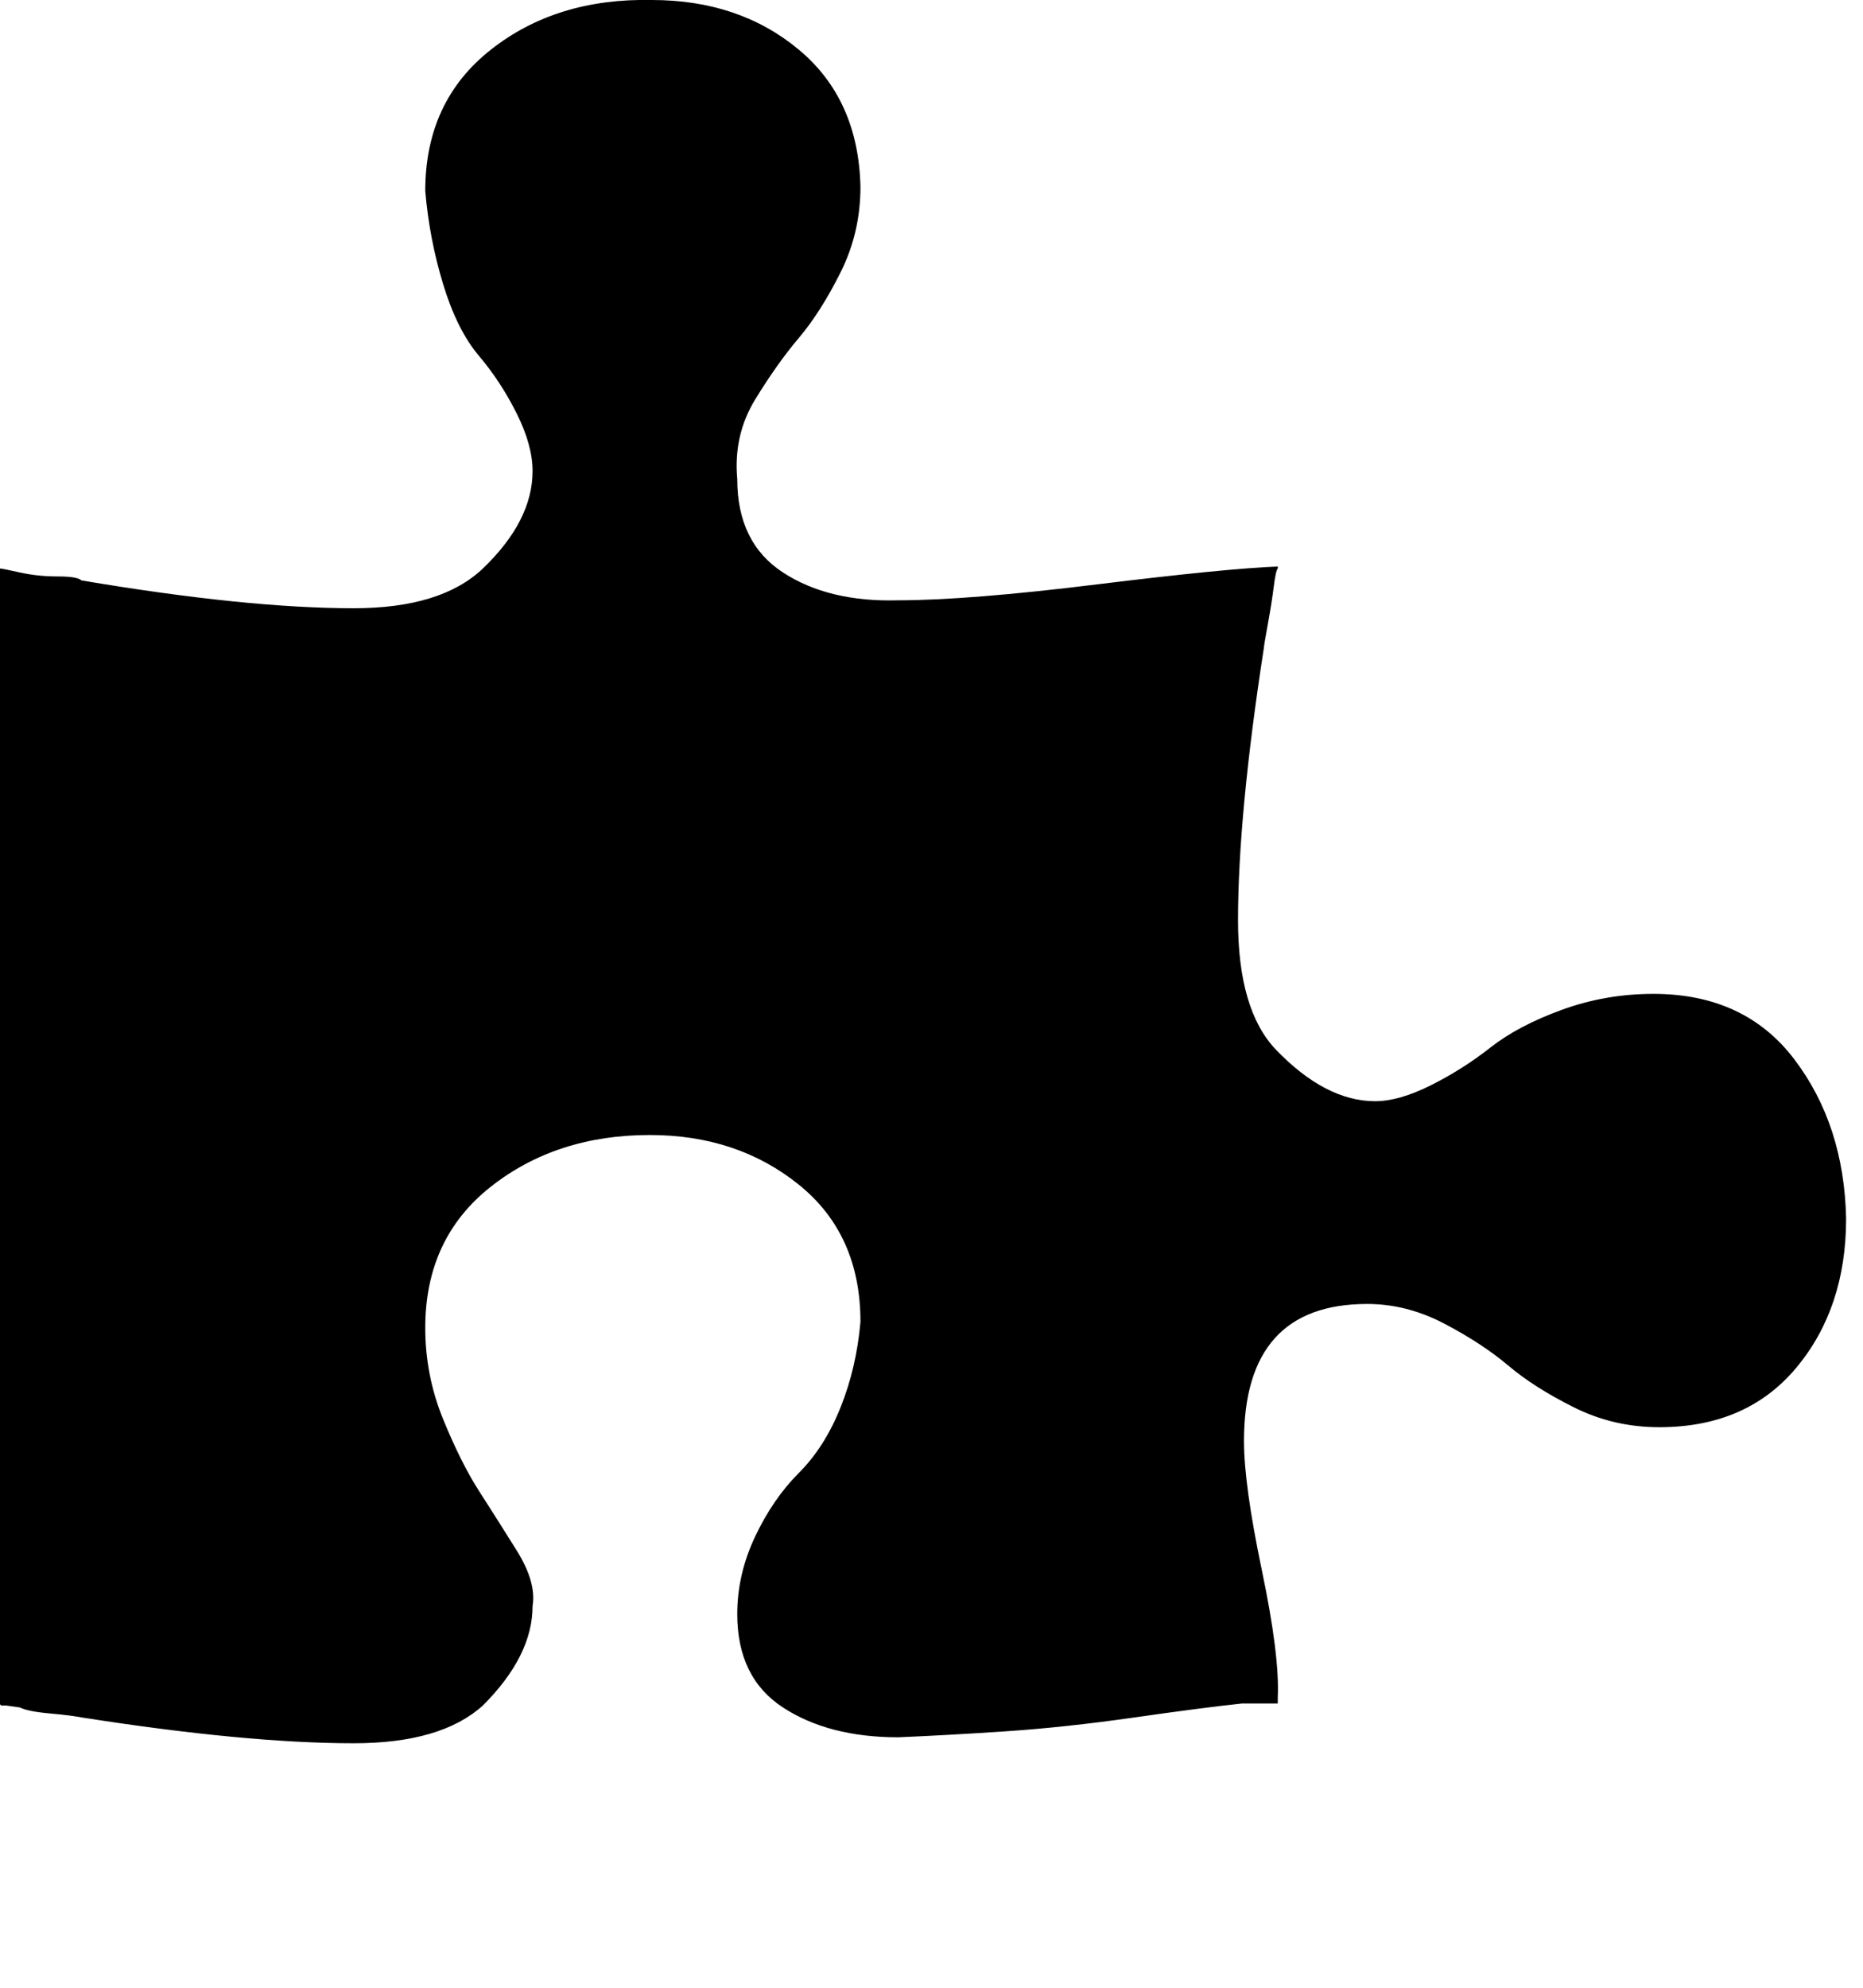 <!-- Generated by IcoMoon.io -->
<svg version="1.1" xmlns="http://www.w3.org/2000/svg" width="30" height="32" viewBox="0 0 30 32">
<title>puzzle</title>
<path d="M29.728 19.616q0 1.44-0.8 2.4t-2.208 0.96q-0.736 0-1.376-0.32t-1.056-0.672-1.024-0.672-1.248-0.32q-1.984 0-1.984 2.208 0 0.704 0.288 2.080t0.256 2.048v0.096q-0.384 0-0.576 0-0.608 0.064-1.728 0.224t-2.080 0.224-1.728 0.096q-1.12 0-1.856-0.48t-0.736-1.504q0-0.64 0.288-1.248t0.704-1.024 0.672-1.056 0.32-1.376q0-1.408-0.992-2.208t-2.4-0.8q-1.504 0-2.56 0.832t-1.056 2.272q0 0.768 0.288 1.472t0.576 1.152 0.608 0.96 0.256 0.896q0 0.8-0.8 1.6-0.672 0.608-2.080 0.608-1.728 0-4.384-0.416-0.16-0.032-0.512-0.064t-0.48-0.096l-0.224-0.032q-0.032 0-0.064 0t-0.032-0.032v-18.272q0.032 0 0.32 0.064t0.608 0.064 0.384 0.064q2.656 0.448 4.384 0.448 1.408 0 2.080-0.64 0.8-0.768 0.8-1.568 0-0.416-0.256-0.928t-0.608-0.928-0.576-1.152-0.288-1.504q0-1.44 1.056-2.272t2.592-0.8q1.408 0 2.368 0.8t0.992 2.208q0 0.736-0.32 1.376t-0.672 1.056-0.704 0.992-0.288 1.28q0 1.024 0.736 1.504t1.856 0.448q1.12 0 3.2-0.256t2.912-0.288v0.032q-0.032 0.032-0.064 0.288t-0.096 0.608-0.064 0.384q-0.416 2.688-0.416 4.384 0 1.44 0.608 2.080 0.8 0.832 1.6 0.832 0.384 0 0.896-0.256t0.96-0.608 1.152-0.608 1.472-0.256q1.472 0 2.272 1.056t0.832 2.56z"></path>
</svg>
